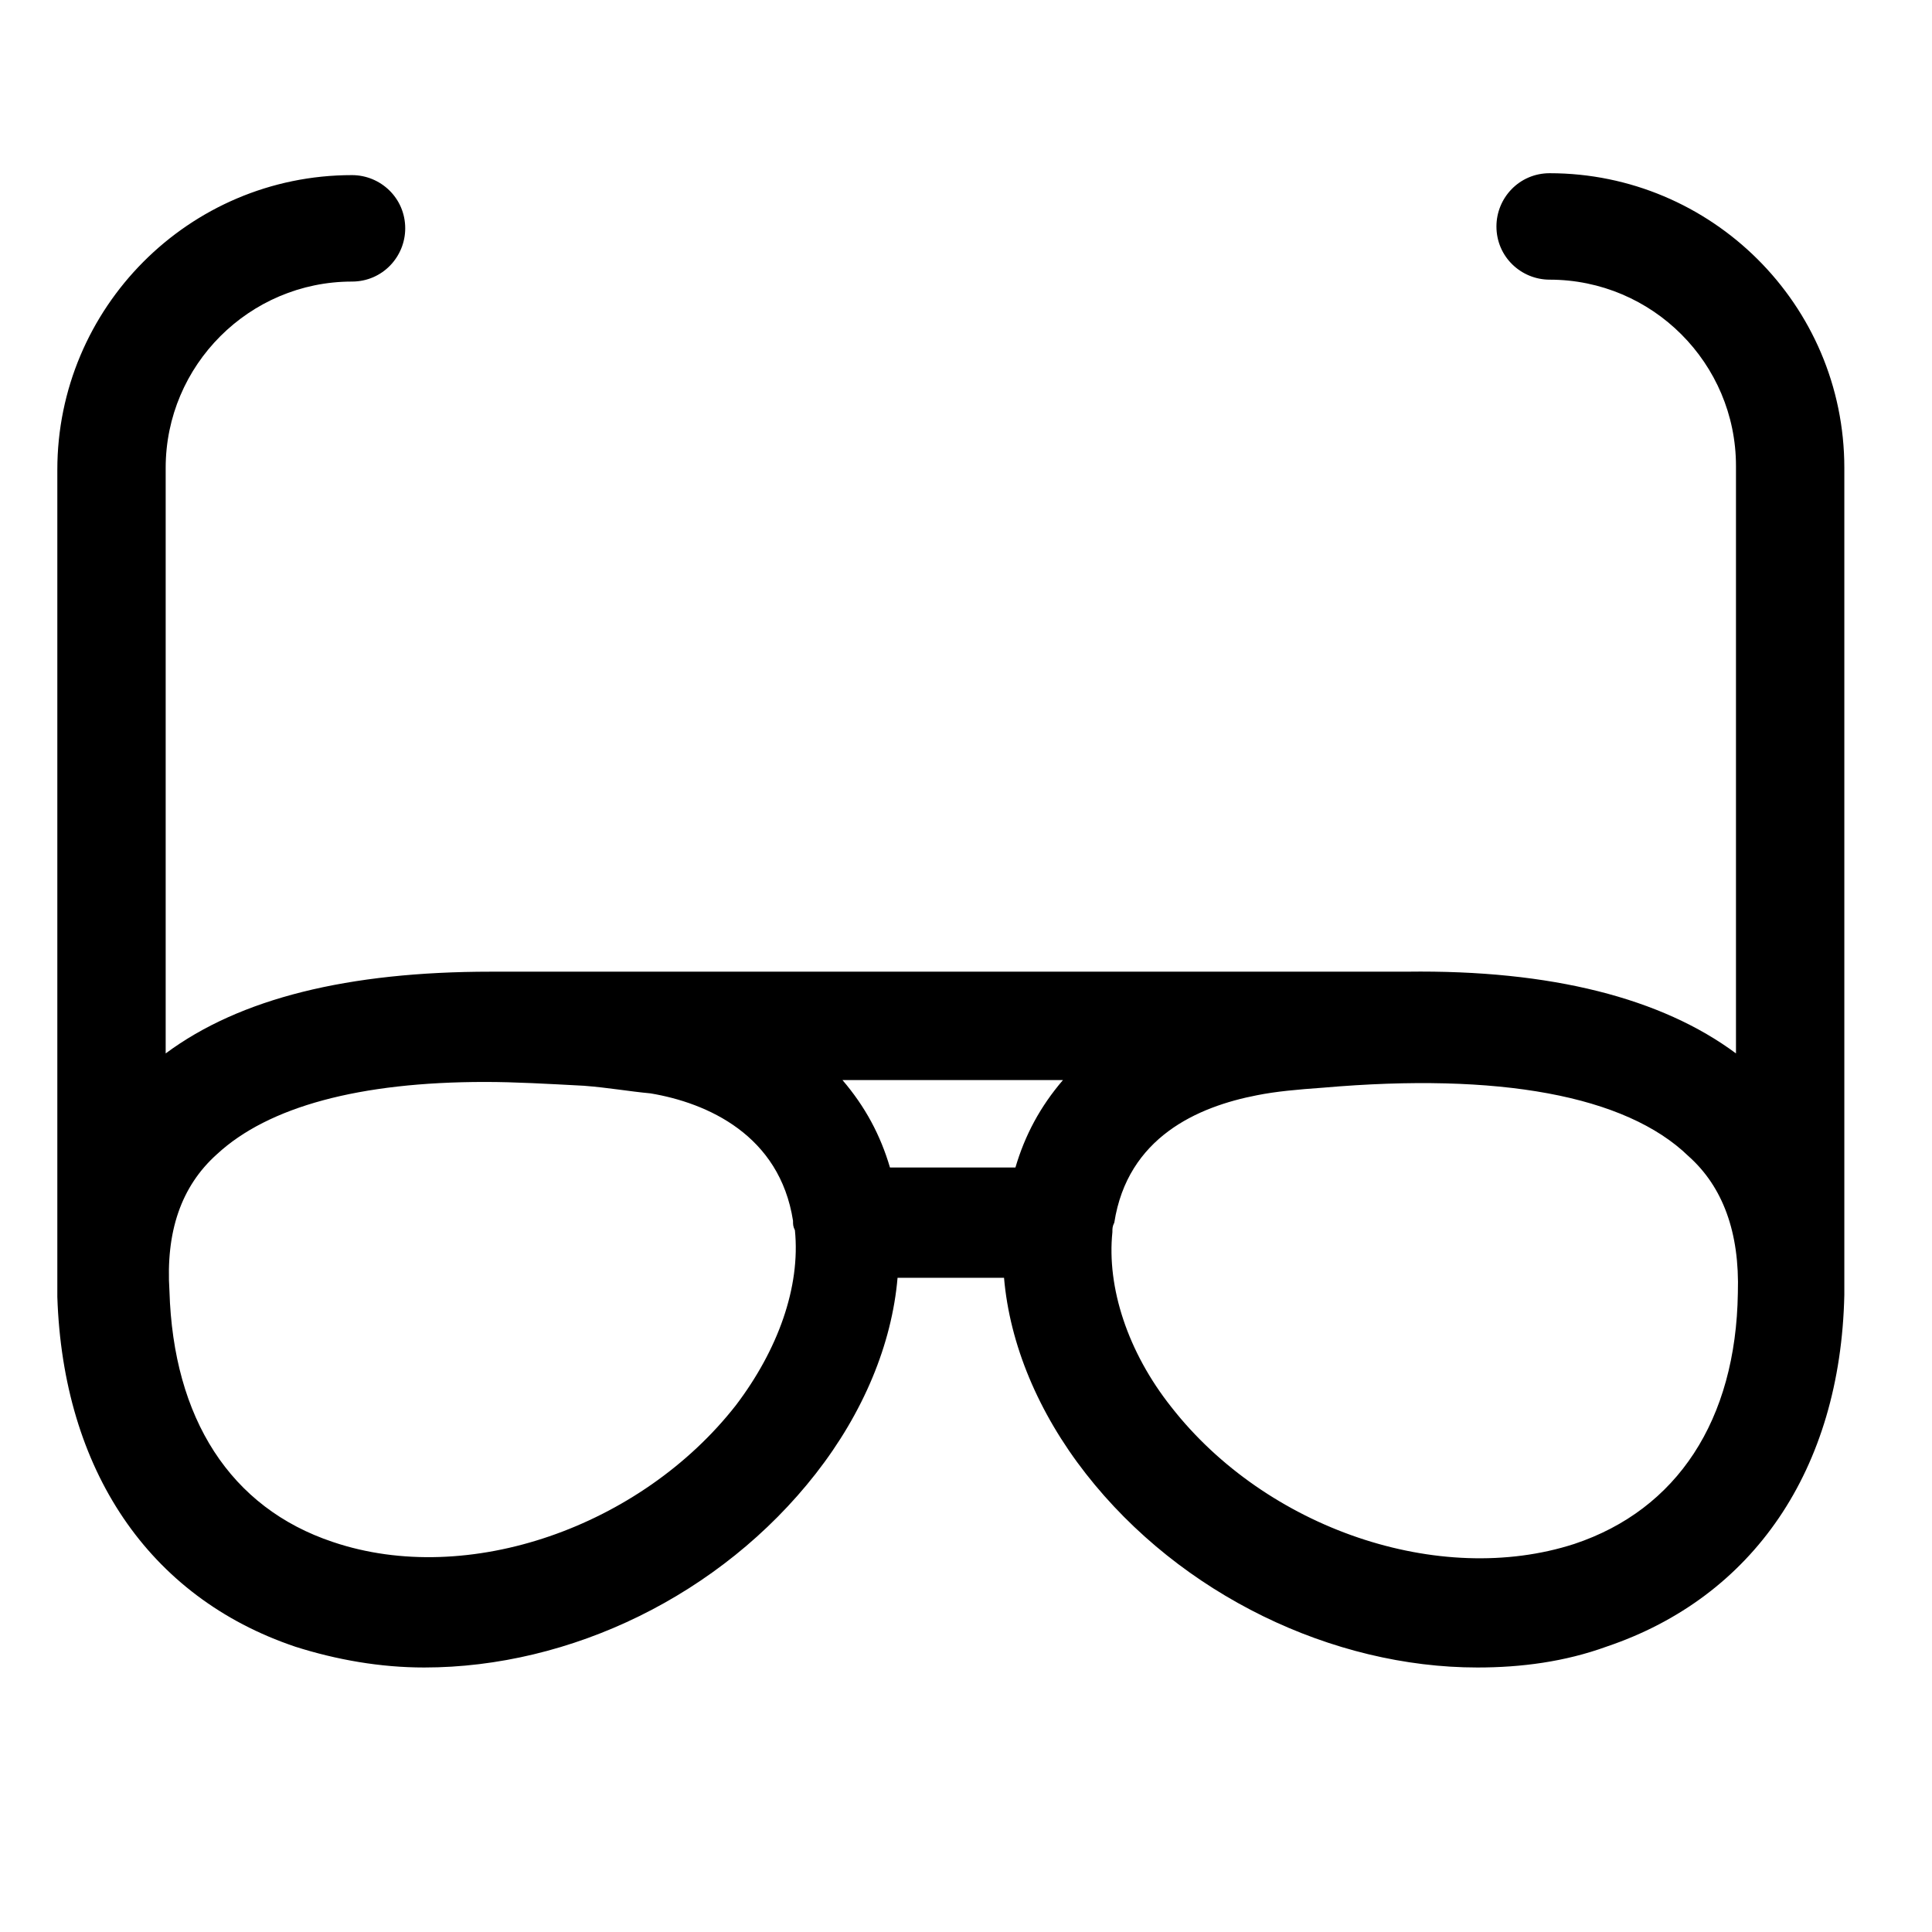 <?xml version="1.0" encoding="UTF-8"?>
<!-- Uploaded to: ICON Repo, www.svgrepo.com, Generator: ICON Repo Mixer Tools -->
<svg fill="#000000" width="800px" height="800px" version="1.1" viewBox="144 144 512 512" xmlns="http://www.w3.org/2000/svg">
 <path d="m222.15 580.36c11.082 3.527 22.672 5.543 34.258 5.543 38.793 0 78.594-19.145 103.79-51.387 12.594-16.121 20.152-34.258 21.664-51.891h28.215c1.512 17.633 9.07 35.77 21.664 51.891 25.191 32.242 65.496 51.387 103.79 51.387 11.586 0 23.176-1.512 34.258-5.543 38.793-13.098 61.969-46.855 62.977-93.203v-3.527-1.008-213.62-0.504-0.504c0-43.328-35.266-78.09-78.09-78.09-8.062 0-14.105 6.551-14.105 14.105 0 8.062 6.551 14.105 14.105 14.105 27.207 0 49.375 22.168 49.375 49.375v0.504 0.504 154.67c-19.648-14.609-48.871-22.168-87.16-21.664h-0.504l-242.33 0.004c-37.785 0-66.504 7.055-86.152 21.664v-154.17-0.504-0.504c0-27.207 22.168-49.375 49.375-49.375 8.062 0 14.105-6.551 14.105-14.105 0-8.062-6.551-14.105-14.105-14.105-43.328 0-78.09 35.266-78.09 78.09v0.504 0.504 213.62 1.008 3.527c1.508 45.844 24.18 79.598 62.973 92.699zm190.95-126.96h-33.25c-2.519-8.566-6.551-16.121-12.594-23.176h58.441c-6.047 7.055-10.078 14.609-12.598 23.176zm191.45 33.25c-0.504 33.754-16.121 57.434-43.328 66.504-35.77 11.586-81.617-4.031-106.81-36.273-11.586-14.609-17.129-31.738-15.617-46.352 0-1.008 0-1.512 0.504-2.519 3.527-22.672 22.168-30.73 37.785-33.754 5.039-1.008 10.578-1.512 17.633-2.016 46.352-4.031 80.105 2.016 96.73 18.137 9.07 8.062 13.605 20.152 13.102 36.273zm-403.05-36.777c13.602-12.594 37.785-19.145 71.039-19.145 8.062 0 16.625 0.504 26.199 1.008 6.551 0.504 12.09 1.512 17.633 2.016 15.113 2.519 34.258 11.082 37.785 33.754 0 1.008 0 1.512 0.504 2.519 1.512 15.113-4.535 31.738-15.617 46.352-25.191 32.242-71.039 48.367-106.81 36.273-27.207-9.07-42.32-32.746-43.328-66.504-1.008-15.617 3.023-27.707 12.594-36.273z"/>
</svg>